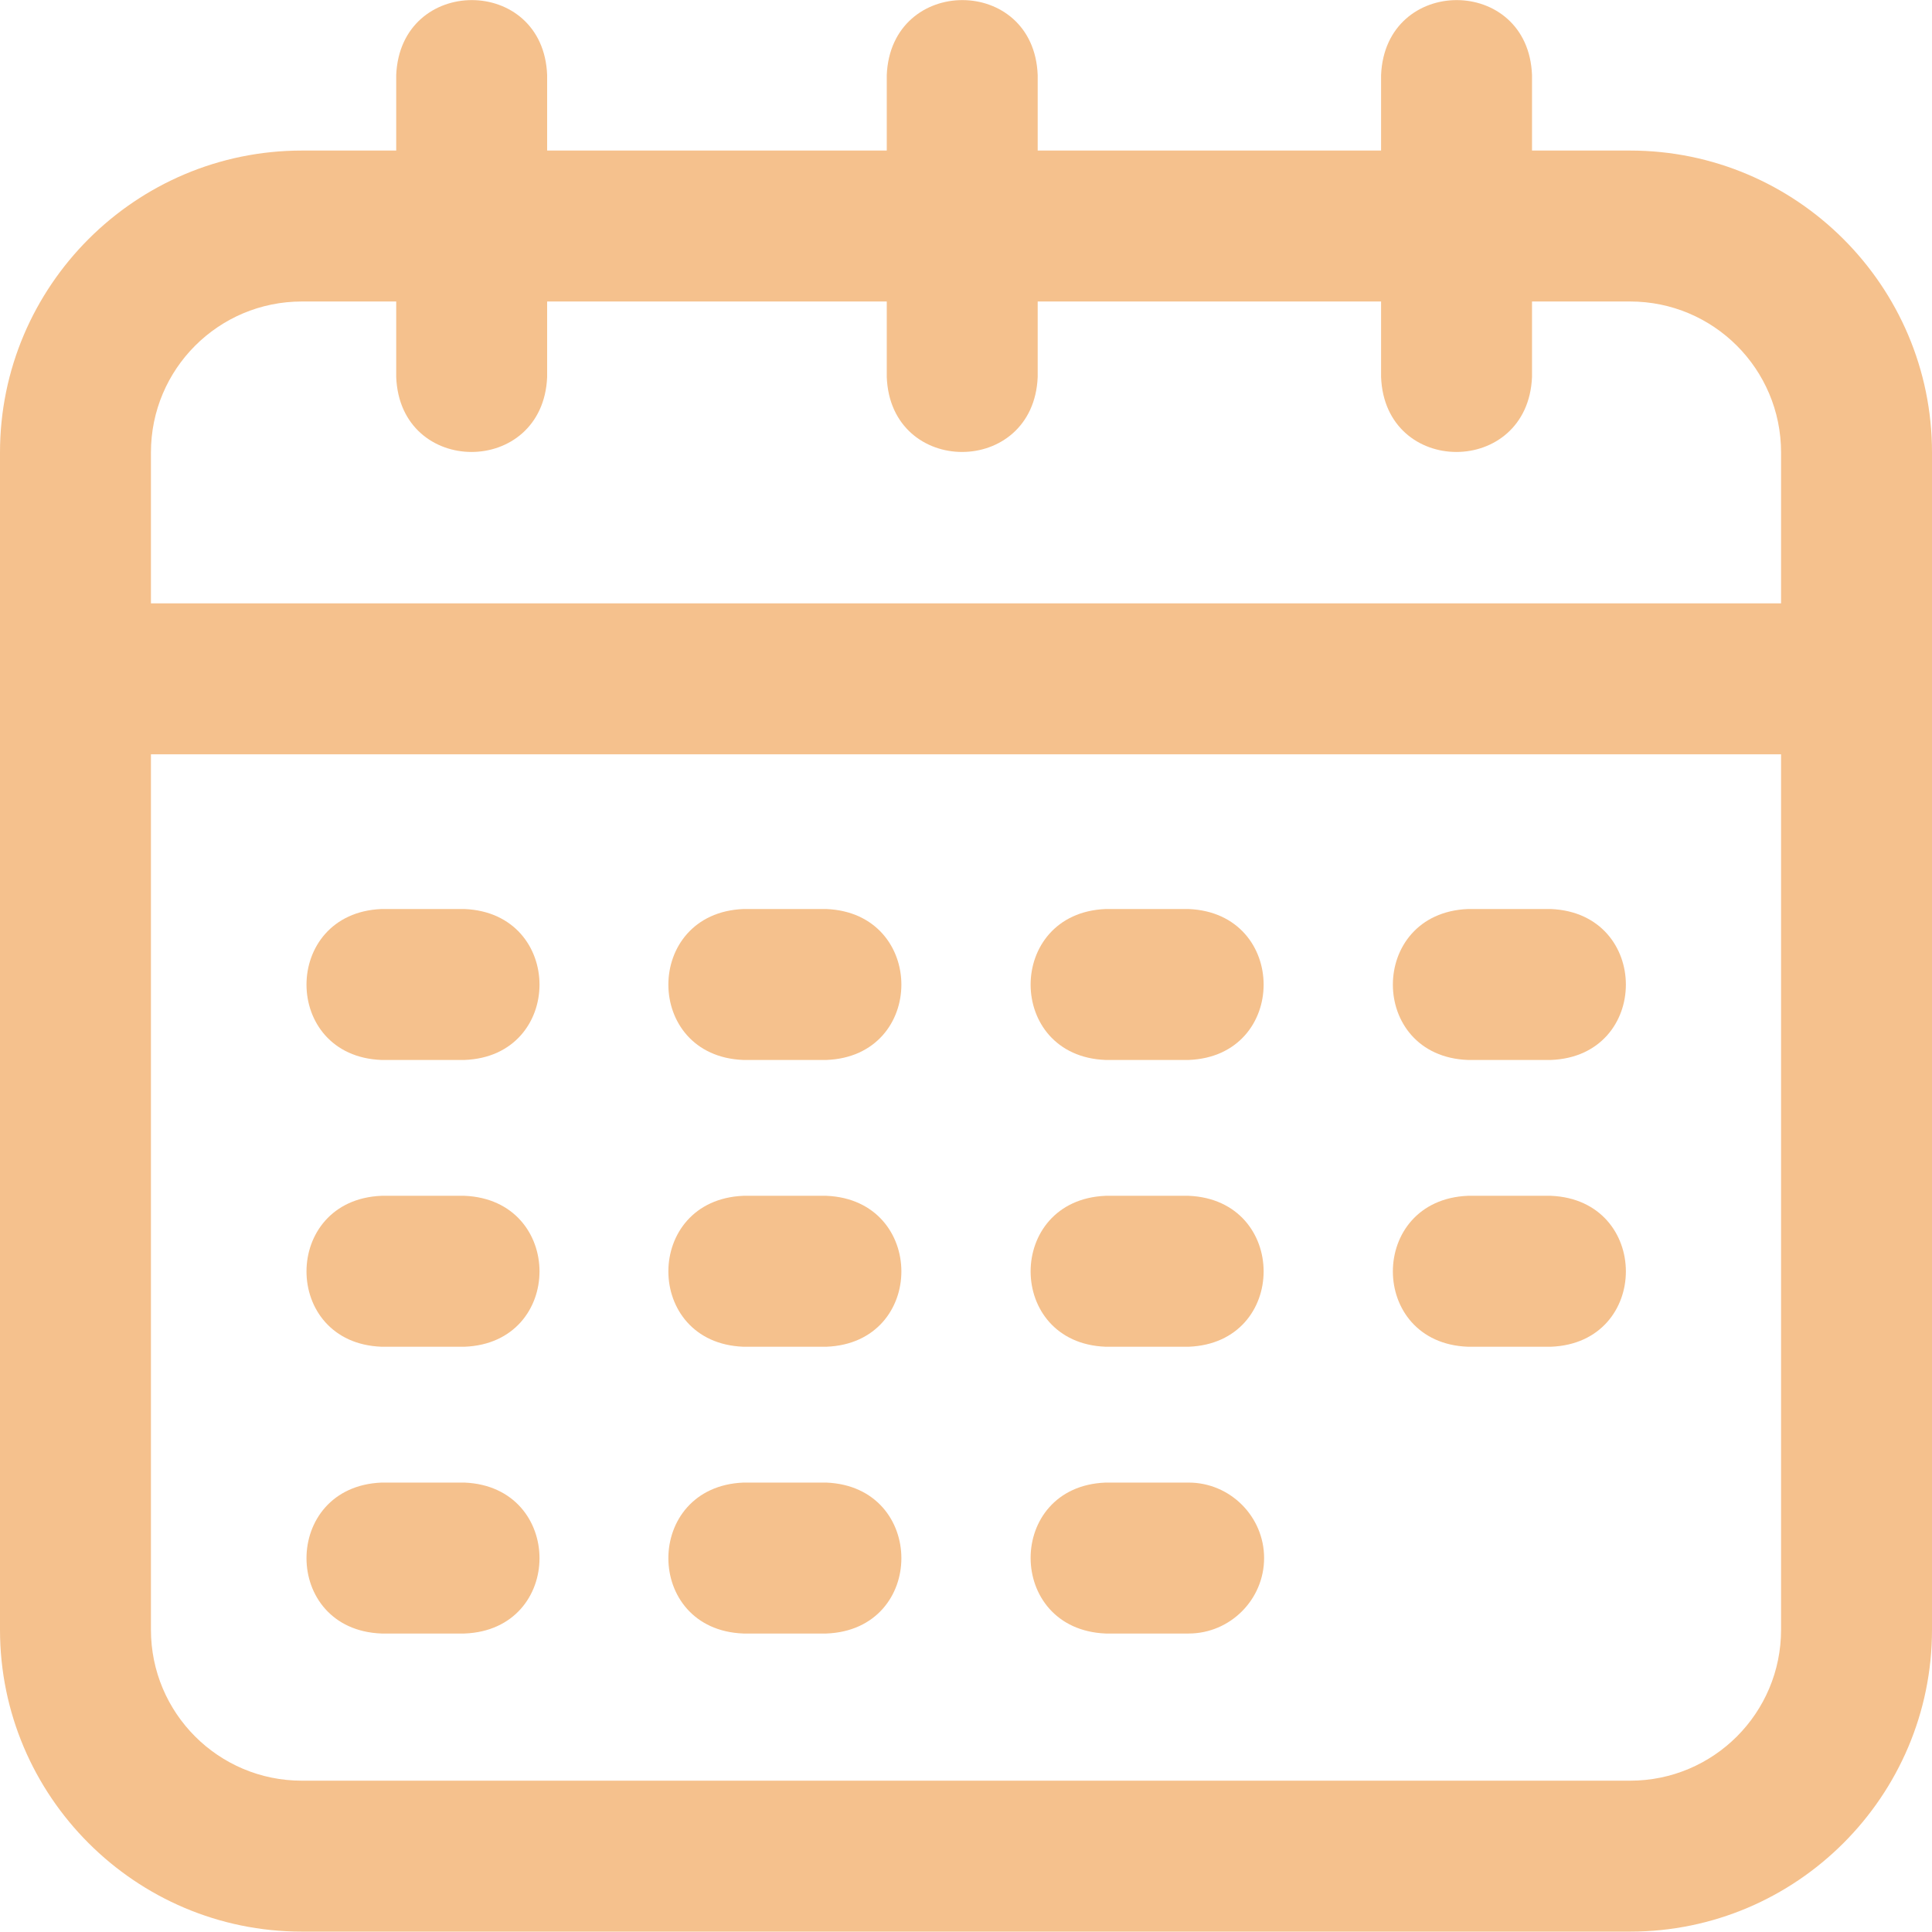 <?xml version="1.0" encoding="utf-8"?>
<!-- Generator: Adobe Illustrator 24.0.2, SVG Export Plug-In . SVG Version: 6.00 Build 0)  -->
<svg version="1.1" id="Слой_1" xmlns:svgjs="http://svgjs.com/svgjs"
	 xmlns="http://www.w3.org/2000/svg" xmlns:xlink="http://www.w3.org/1999/xlink" x="0px" y="0px" viewBox="0 0 512 512"
	 style="enable-background:new 0 0 512 512;" xml:space="preserve">
<style type="text/css">
	.st0{fill:#F5C18D;}
</style>
<g>
	<path class="st0" d="M335,412.9c0,11-9,20-20,20h-22c-26.5-1.1-26.5-39,0-40h22C326,392.9,335,401.9,335,412.9z M411,316.9h-22
		c-26.5,1.1-26.5,39,0,40h22C437.5,355.9,437.5,318,411,316.9z M411,240.9h-22c-26.5,1.1-26.5,39,0,40h22
		C437.5,279.9,437.5,242,411,240.9z M472,431.9v-232H40v232c0,22.1,17.9,40,40,40h352C454.1,471.9,472,454,472,431.9
		c0-11,9-20,20-20s20,9,20,20c0,44.1-35.9,80-80,80H80c-44.1,0-80-35.9-80-80v-312c0-44.1,35.9-80,80-80h25v-20
		c1.1-26.5,39-26.5,40,0v20h90v-20c1.1-26.5,39-26.5,40,0v20h91v-20c1.1-26.5,39-26.5,40,0v20h26c44.1,0,80,35.9,80,80v312
		C510.9,458.5,473,458.5,472,431.9z M472,159.9v-40c0-22.1-17.9-40-40-40h-26v20c-1.1,26.5-39,26.5-40,0v-20h-91v20
		c-1.1,26.5-39,26.5-40,0v-20h-90v20c-1.1,26.5-39,26.5-40,0v-20H80c-22.1,0-40,17.9-40,40v40H472z M315,240.9h-22
		c-26.5,1.1-26.5,39,0,40h22C341.5,279.9,341.5,242,315,240.9z M315,316.9h-22c-26.5,1.1-26.5,39,0,40h22
		C341.5,355.9,341.5,318,315,316.9z M123.1,392.9h-22c-26.5,1.1-26.5,39,0,40h22C149.6,431.9,149.6,394,123.1,392.9z M123.1,240.9
		h-22c-26.5,1.1-26.5,39,0,40h22C149.6,279.9,149.6,242,123.1,240.9z M123.1,316.9h-22c-26.5,1.1-26.5,39,0,40h22
		C149.6,355.9,149.6,318,123.1,316.9z M219,240.9h-22c-26.5,1.1-26.5,39,0,40h22C245.5,279.9,245.5,242,219,240.9z M219,392.9h-22
		c-26.5,1.1-26.5,39,0,40h22C245.5,431.9,245.5,394,219,392.9z M219,316.9h-22c-26.5,1.1-26.5,39,0,40h22
		C245.5,355.9,245.5,318,219,316.9z"/>
</g>
</svg>
